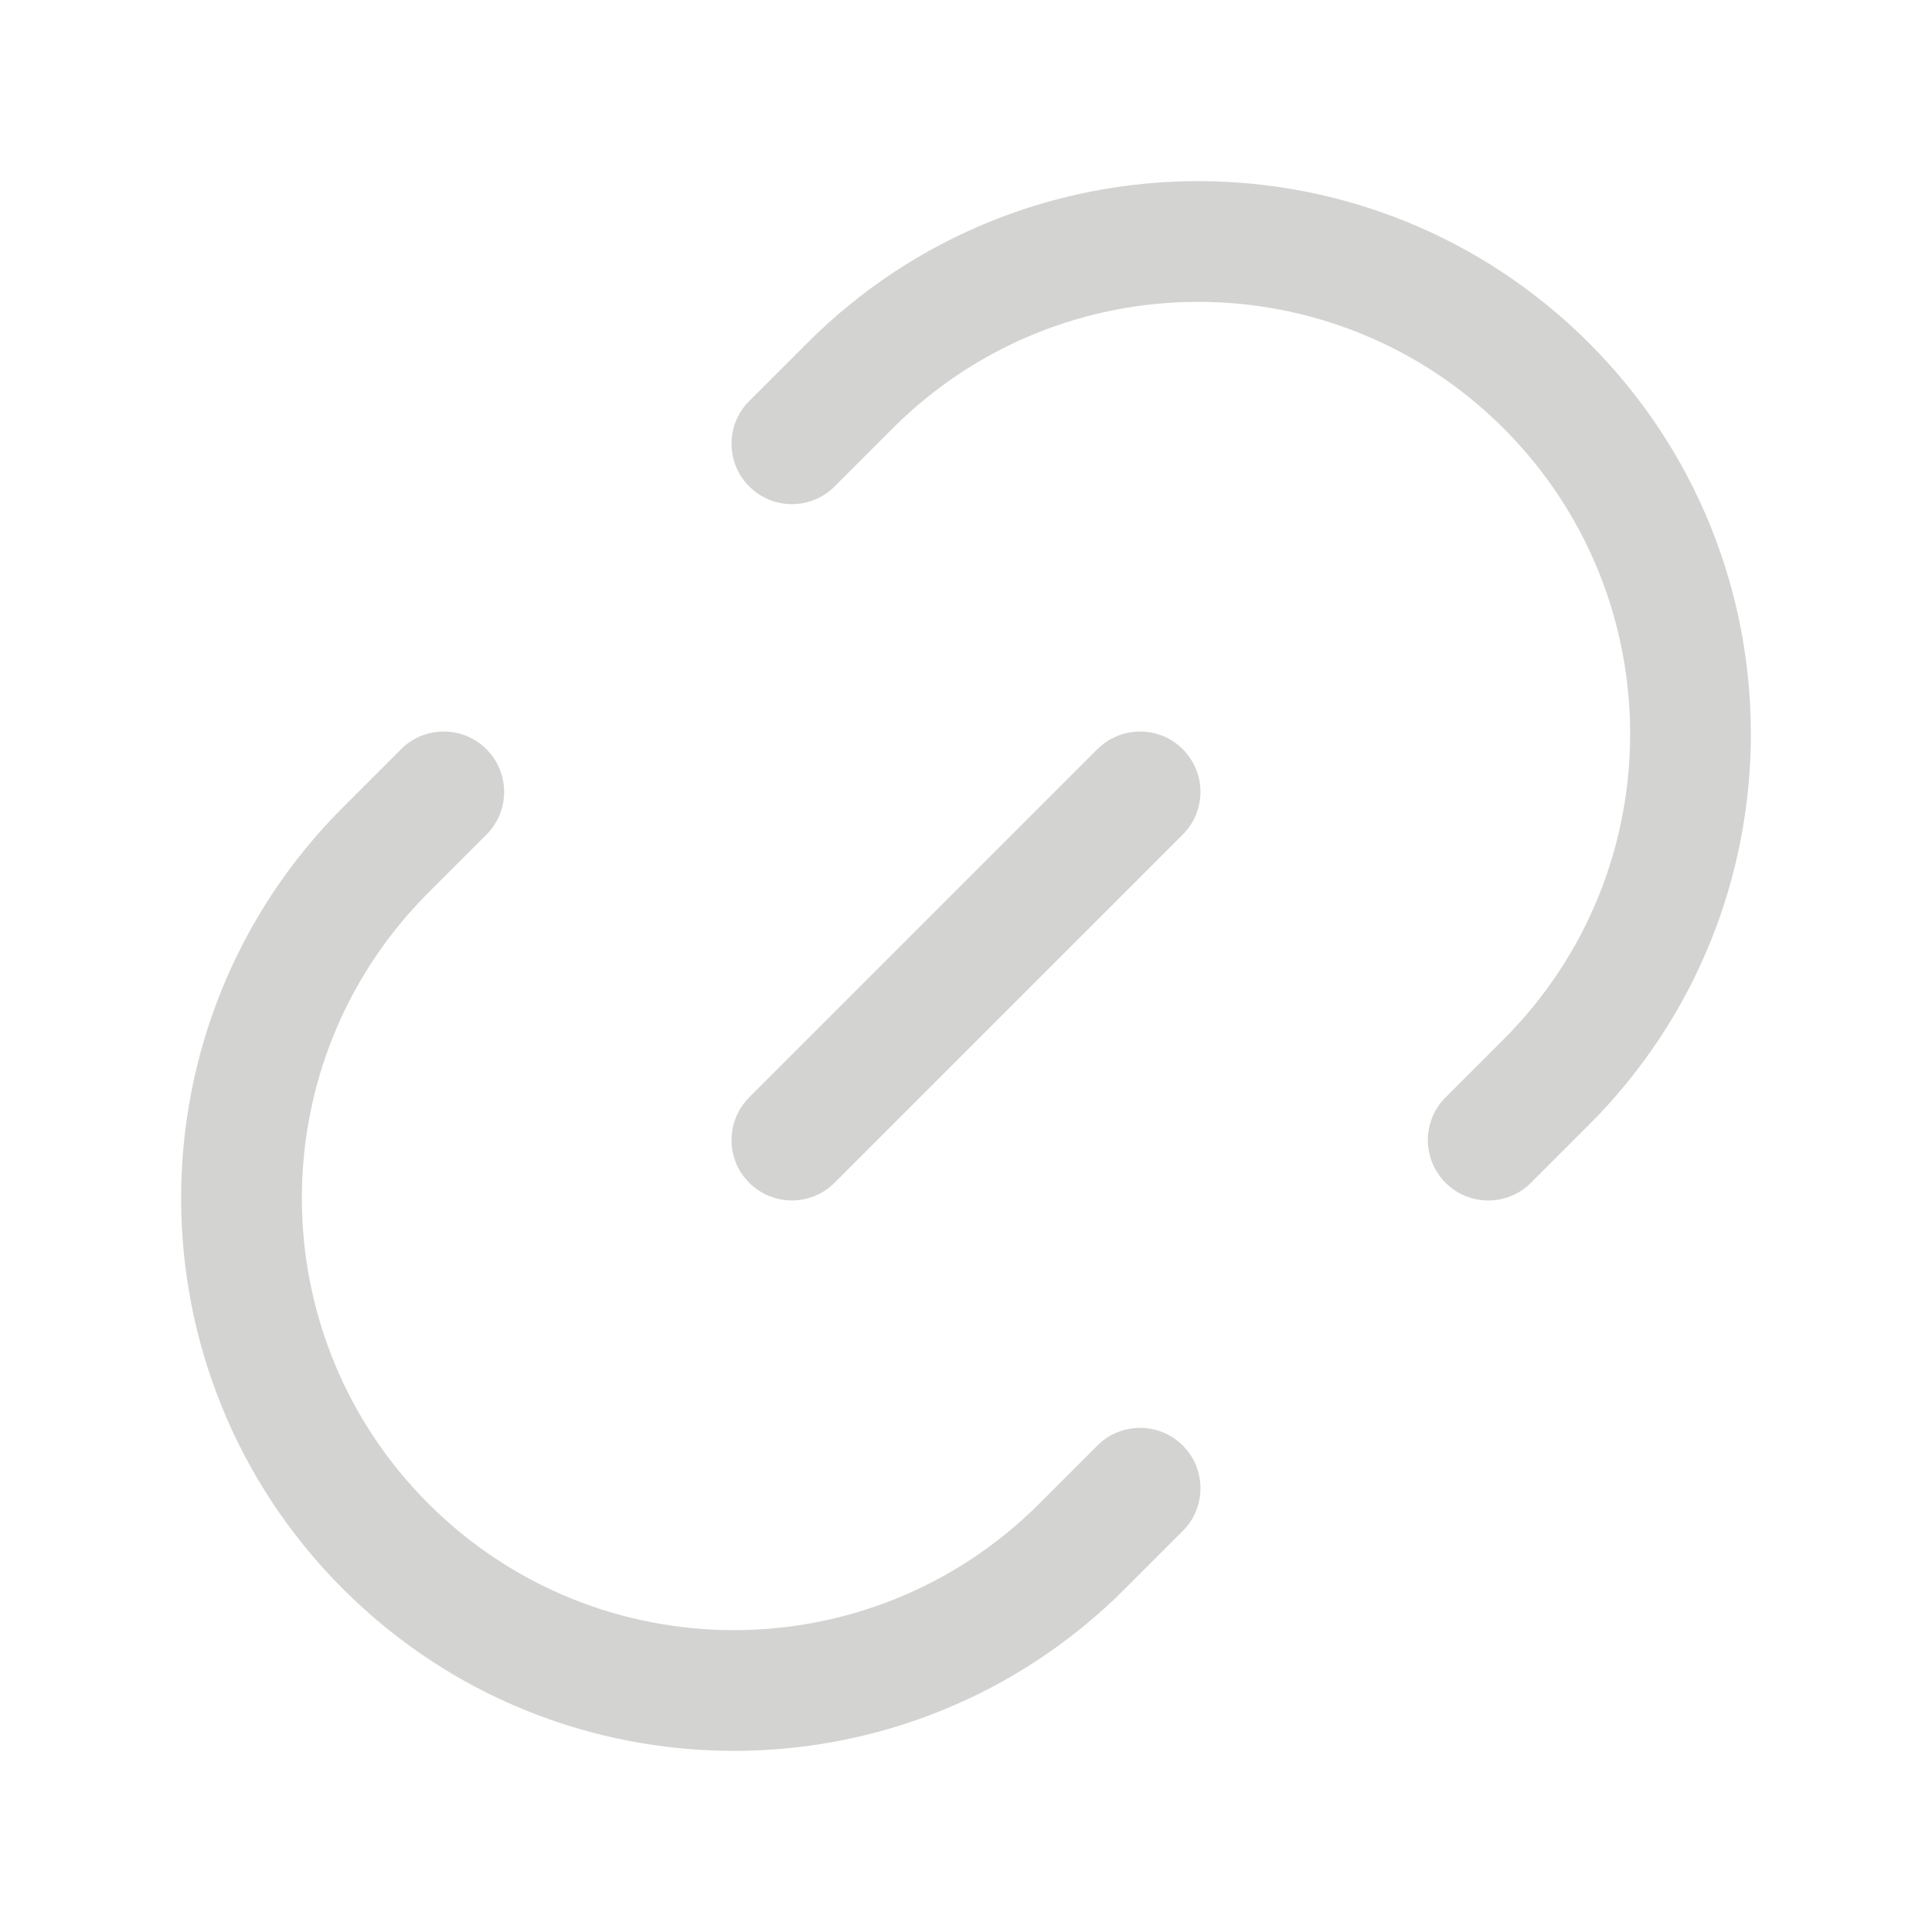 <svg width="22" height="22" viewBox="0 0 22 22" fill="none" xmlns="http://www.w3.org/2000/svg">
<path d="M18.094 3.906C15.636 1.448 11.65 1.448 9.192 3.906L8.531 4.567C8.263 4.835 8.263 5.271 8.531 5.539C8.8 5.808 9.235 5.808 9.504 5.539L10.165 4.878C12.086 2.957 15.2 2.957 17.122 4.878C19.043 6.8 19.043 9.914 17.122 11.835L16.461 12.496C16.192 12.765 16.192 13.2 16.461 13.469C16.729 13.737 17.165 13.737 17.433 13.469L18.094 12.808C20.552 10.35 20.552 6.364 18.094 3.906Z" fill="#24231F" fill-opacity="0.2"/>
<path d="M5.539 8.531C5.808 8.8 5.808 9.235 5.539 9.504L4.878 10.165C2.957 12.086 2.957 15.2 4.878 17.122C6.8 19.043 9.914 19.043 11.835 17.122L12.496 16.461C12.765 16.192 13.2 16.192 13.469 16.461C13.737 16.729 13.737 17.165 13.469 17.433L12.808 18.094C10.35 20.552 6.364 20.552 3.906 18.094C1.448 15.636 1.448 11.65 3.906 9.192L4.567 8.531C4.835 8.263 5.271 8.263 5.539 8.531Z" fill="#24231F" fill-opacity="0.2"/>
<path d="M13.468 8.531C13.737 8.8 13.737 9.235 13.468 9.504L9.504 13.468C9.235 13.737 8.8 13.737 8.531 13.468C8.263 13.2 8.263 12.765 8.531 12.496L12.496 8.531C12.765 8.263 13.2 8.263 13.468 8.531Z" fill="#24231F" fill-opacity="0.2"/>
</svg>
